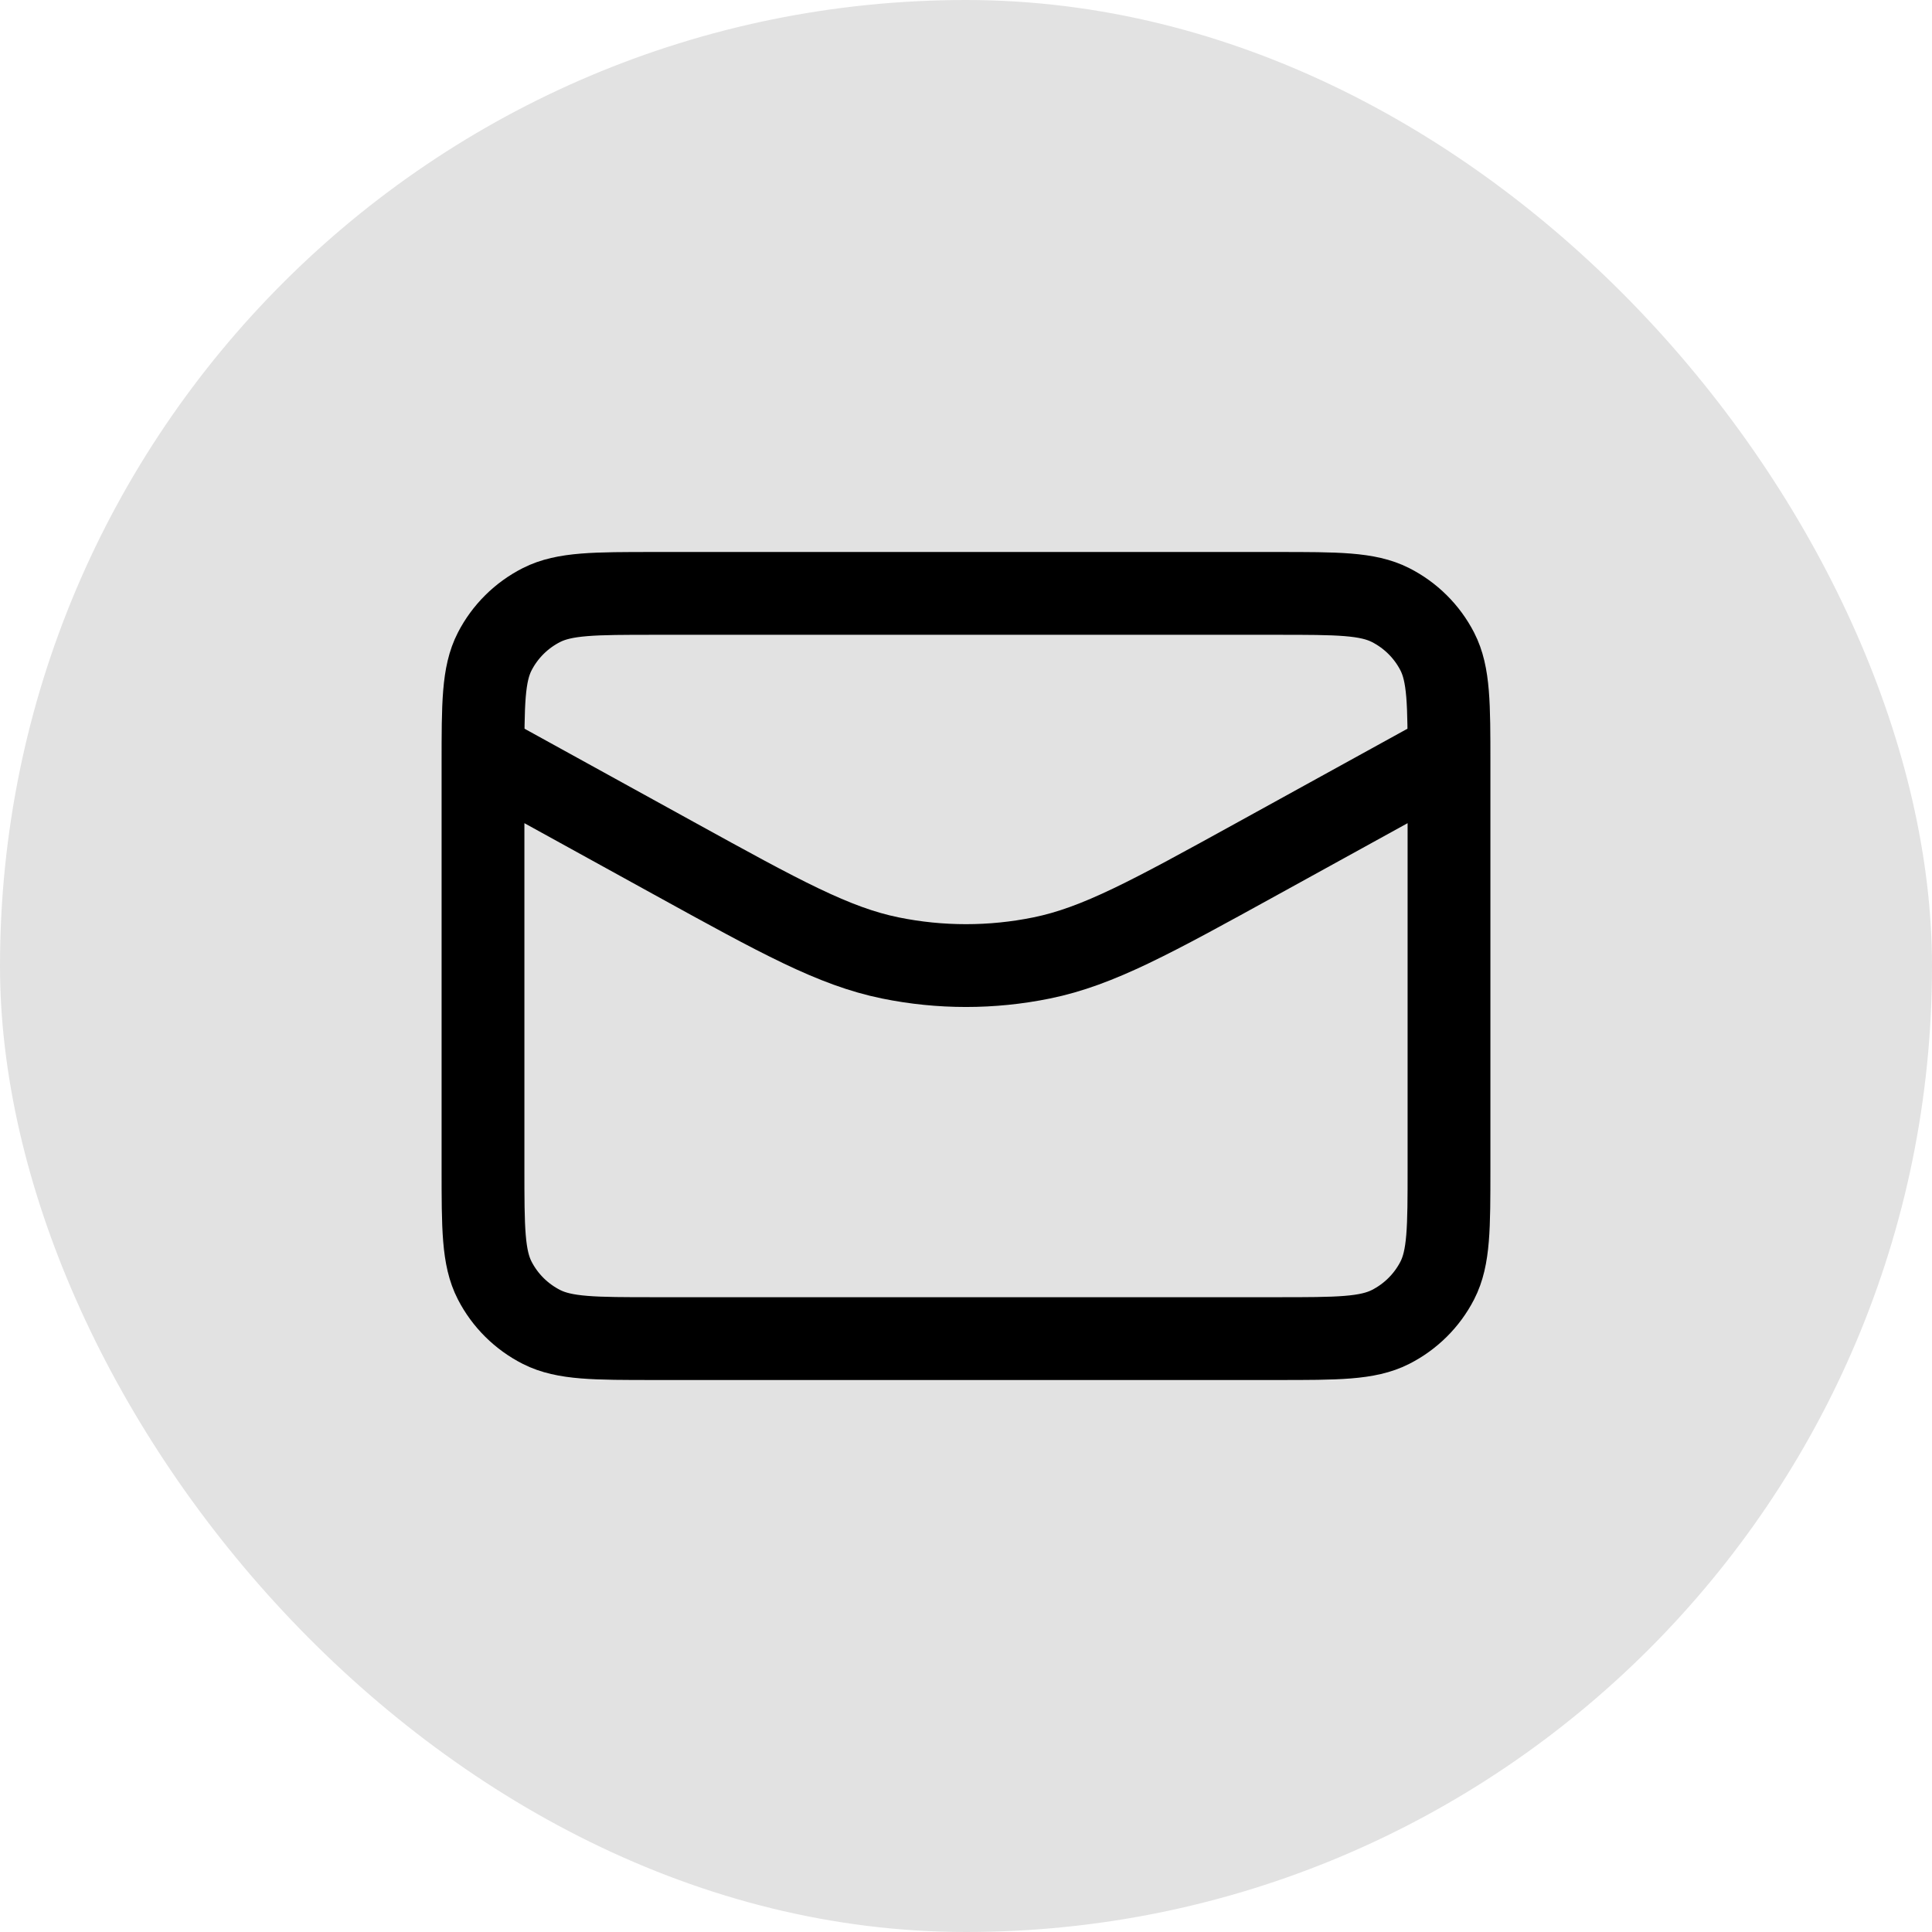 <svg xmlns="http://www.w3.org/2000/svg" width="70" height="70" viewBox="0 0 70 70" fill="none"><rect width="70" height="70" rx="35" fill="#E2E2E2"></rect><path d="M52.5 27.286L45.576 31.101C41.716 33.228 39.786 34.291 37.742 34.708C35.933 35.077 34.067 35.077 32.258 34.708C30.214 34.291 28.284 33.228 24.424 31.101L17.5 27.286M23.722 48.5H46.278C48.456 48.5 49.545 48.5 50.377 48.08C51.108 47.71 51.703 47.12 52.076 46.394C52.5 45.569 52.5 44.489 52.5 42.329V27.671C52.5 25.511 52.5 24.431 52.076 23.606C51.703 22.88 51.108 22.29 50.377 21.92C49.545 21.5 48.456 21.5 46.278 21.5H23.722C21.544 21.5 20.455 21.5 19.623 21.92C18.892 22.29 18.297 22.88 17.924 23.606C17.5 24.431 17.5 25.511 17.5 27.671V42.329C17.5 44.489 17.5 45.569 17.924 46.394C18.297 47.12 18.892 47.71 19.623 48.08C20.455 48.5 21.544 48.5 23.722 48.5Z" stroke="black" stroke-width="3" stroke-linecap="round" stroke-linejoin="round"></path></svg>